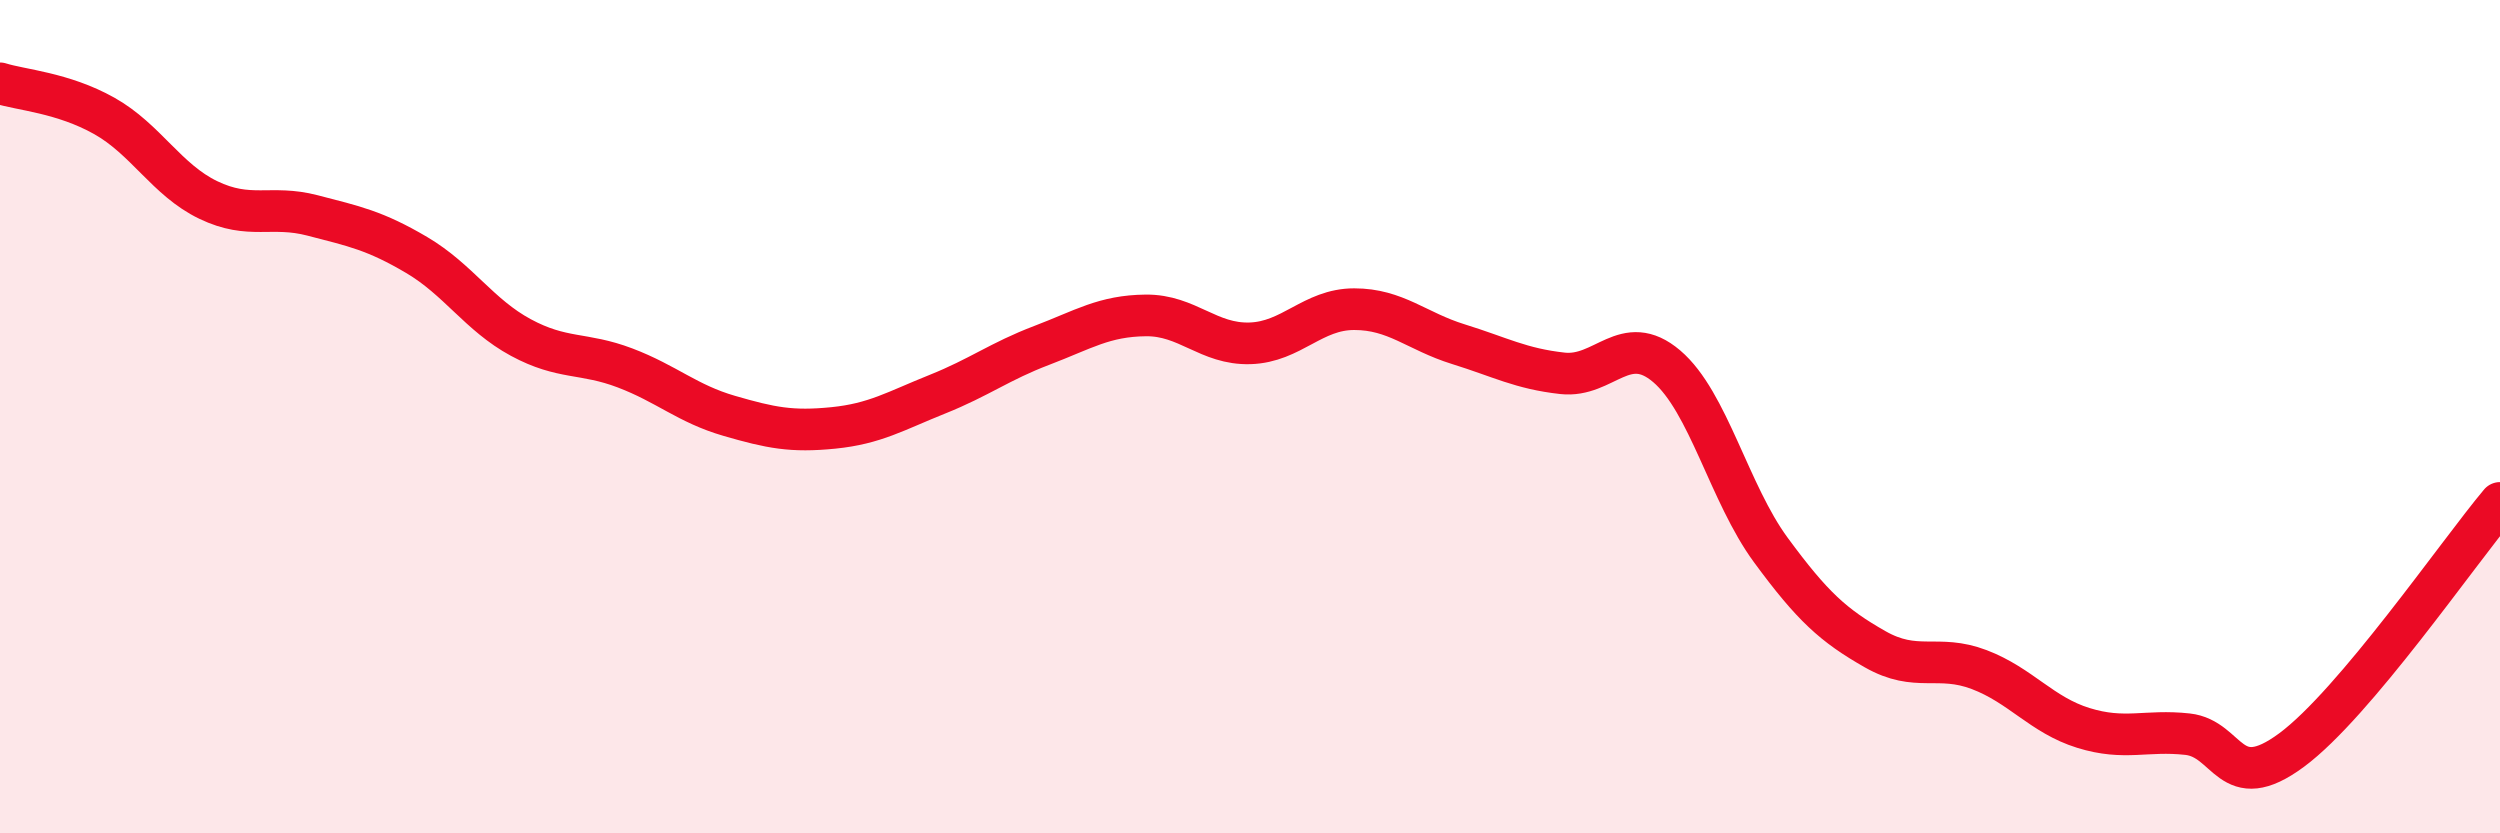 
    <svg width="60" height="20" viewBox="0 0 60 20" xmlns="http://www.w3.org/2000/svg">
      <path
        d="M 0,2 C 0.5,2.16 1.5,2.22 2.5,2.78 C 3.5,3.34 4,4.32 5,4.8 C 6,5.28 6.5,4.91 7.5,5.17 C 8.5,5.43 9,5.53 10,6.12 C 11,6.71 11.5,7.56 12.5,8.1 C 13.5,8.64 14,8.45 15,8.83 C 16,9.21 16.5,9.69 17.5,9.98 C 18.5,10.27 19,10.37 20,10.27 C 21,10.17 21.5,9.86 22.5,9.46 C 23.5,9.06 24,8.67 25,8.29 C 26,7.91 26.5,7.58 27.5,7.57 C 28.5,7.56 29,8.27 30,8.24 C 31,8.21 31.5,7.42 32.5,7.42 C 33.5,7.42 34,7.95 35,8.26 C 36,8.57 36.5,8.85 37.5,8.96 C 38.5,9.07 39,7.94 40,8.79 C 41,9.64 41.5,11.84 42.5,13.2 C 43.5,14.56 44,15.01 45,15.58 C 46,16.15 46.5,15.69 47.5,16.07 C 48.5,16.45 49,17.16 50,17.47 C 51,17.78 51.5,17.51 52.5,17.62 C 53.5,17.73 53.5,19.11 55,18 C 56.5,16.89 59,13.26 60,12.07L60 20L0 20Z"
        fill="#EB0A25"
        opacity="0.1"
        stroke-linecap="round"
        stroke-linejoin="round"
      />
      <path
        d="M 0,2 C 0.5,2.16 1.5,2.22 2.5,2.78 C 3.5,3.34 4,4.32 5,4.8 C 6,5.28 6.5,4.91 7.5,5.17 C 8.5,5.43 9,5.53 10,6.12 C 11,6.71 11.5,7.56 12.5,8.1 C 13.5,8.64 14,8.45 15,8.83 C 16,9.21 16.5,9.69 17.5,9.98 C 18.5,10.27 19,10.37 20,10.27 C 21,10.17 21.5,9.86 22.5,9.46 C 23.5,9.06 24,8.67 25,8.29 C 26,7.91 26.5,7.58 27.5,7.57 C 28.5,7.56 29,8.27 30,8.24 C 31,8.21 31.5,7.42 32.5,7.42 C 33.5,7.42 34,7.95 35,8.26 C 36,8.57 36.5,8.85 37.5,8.96 C 38.5,9.07 39,7.94 40,8.79 C 41,9.64 41.5,11.84 42.5,13.2 C 43.5,14.56 44,15.01 45,15.58 C 46,16.15 46.5,15.69 47.5,16.07 C 48.5,16.45 49,17.16 50,17.47 C 51,17.78 51.5,17.51 52.5,17.62 C 53.5,17.73 53.5,19.11 55,18 C 56.5,16.89 59,13.26 60,12.07"
        stroke="#EB0A25"
        stroke-width="1"
        fill="none"
        stroke-linecap="round"
        stroke-linejoin="round"
      />
    </svg>
  